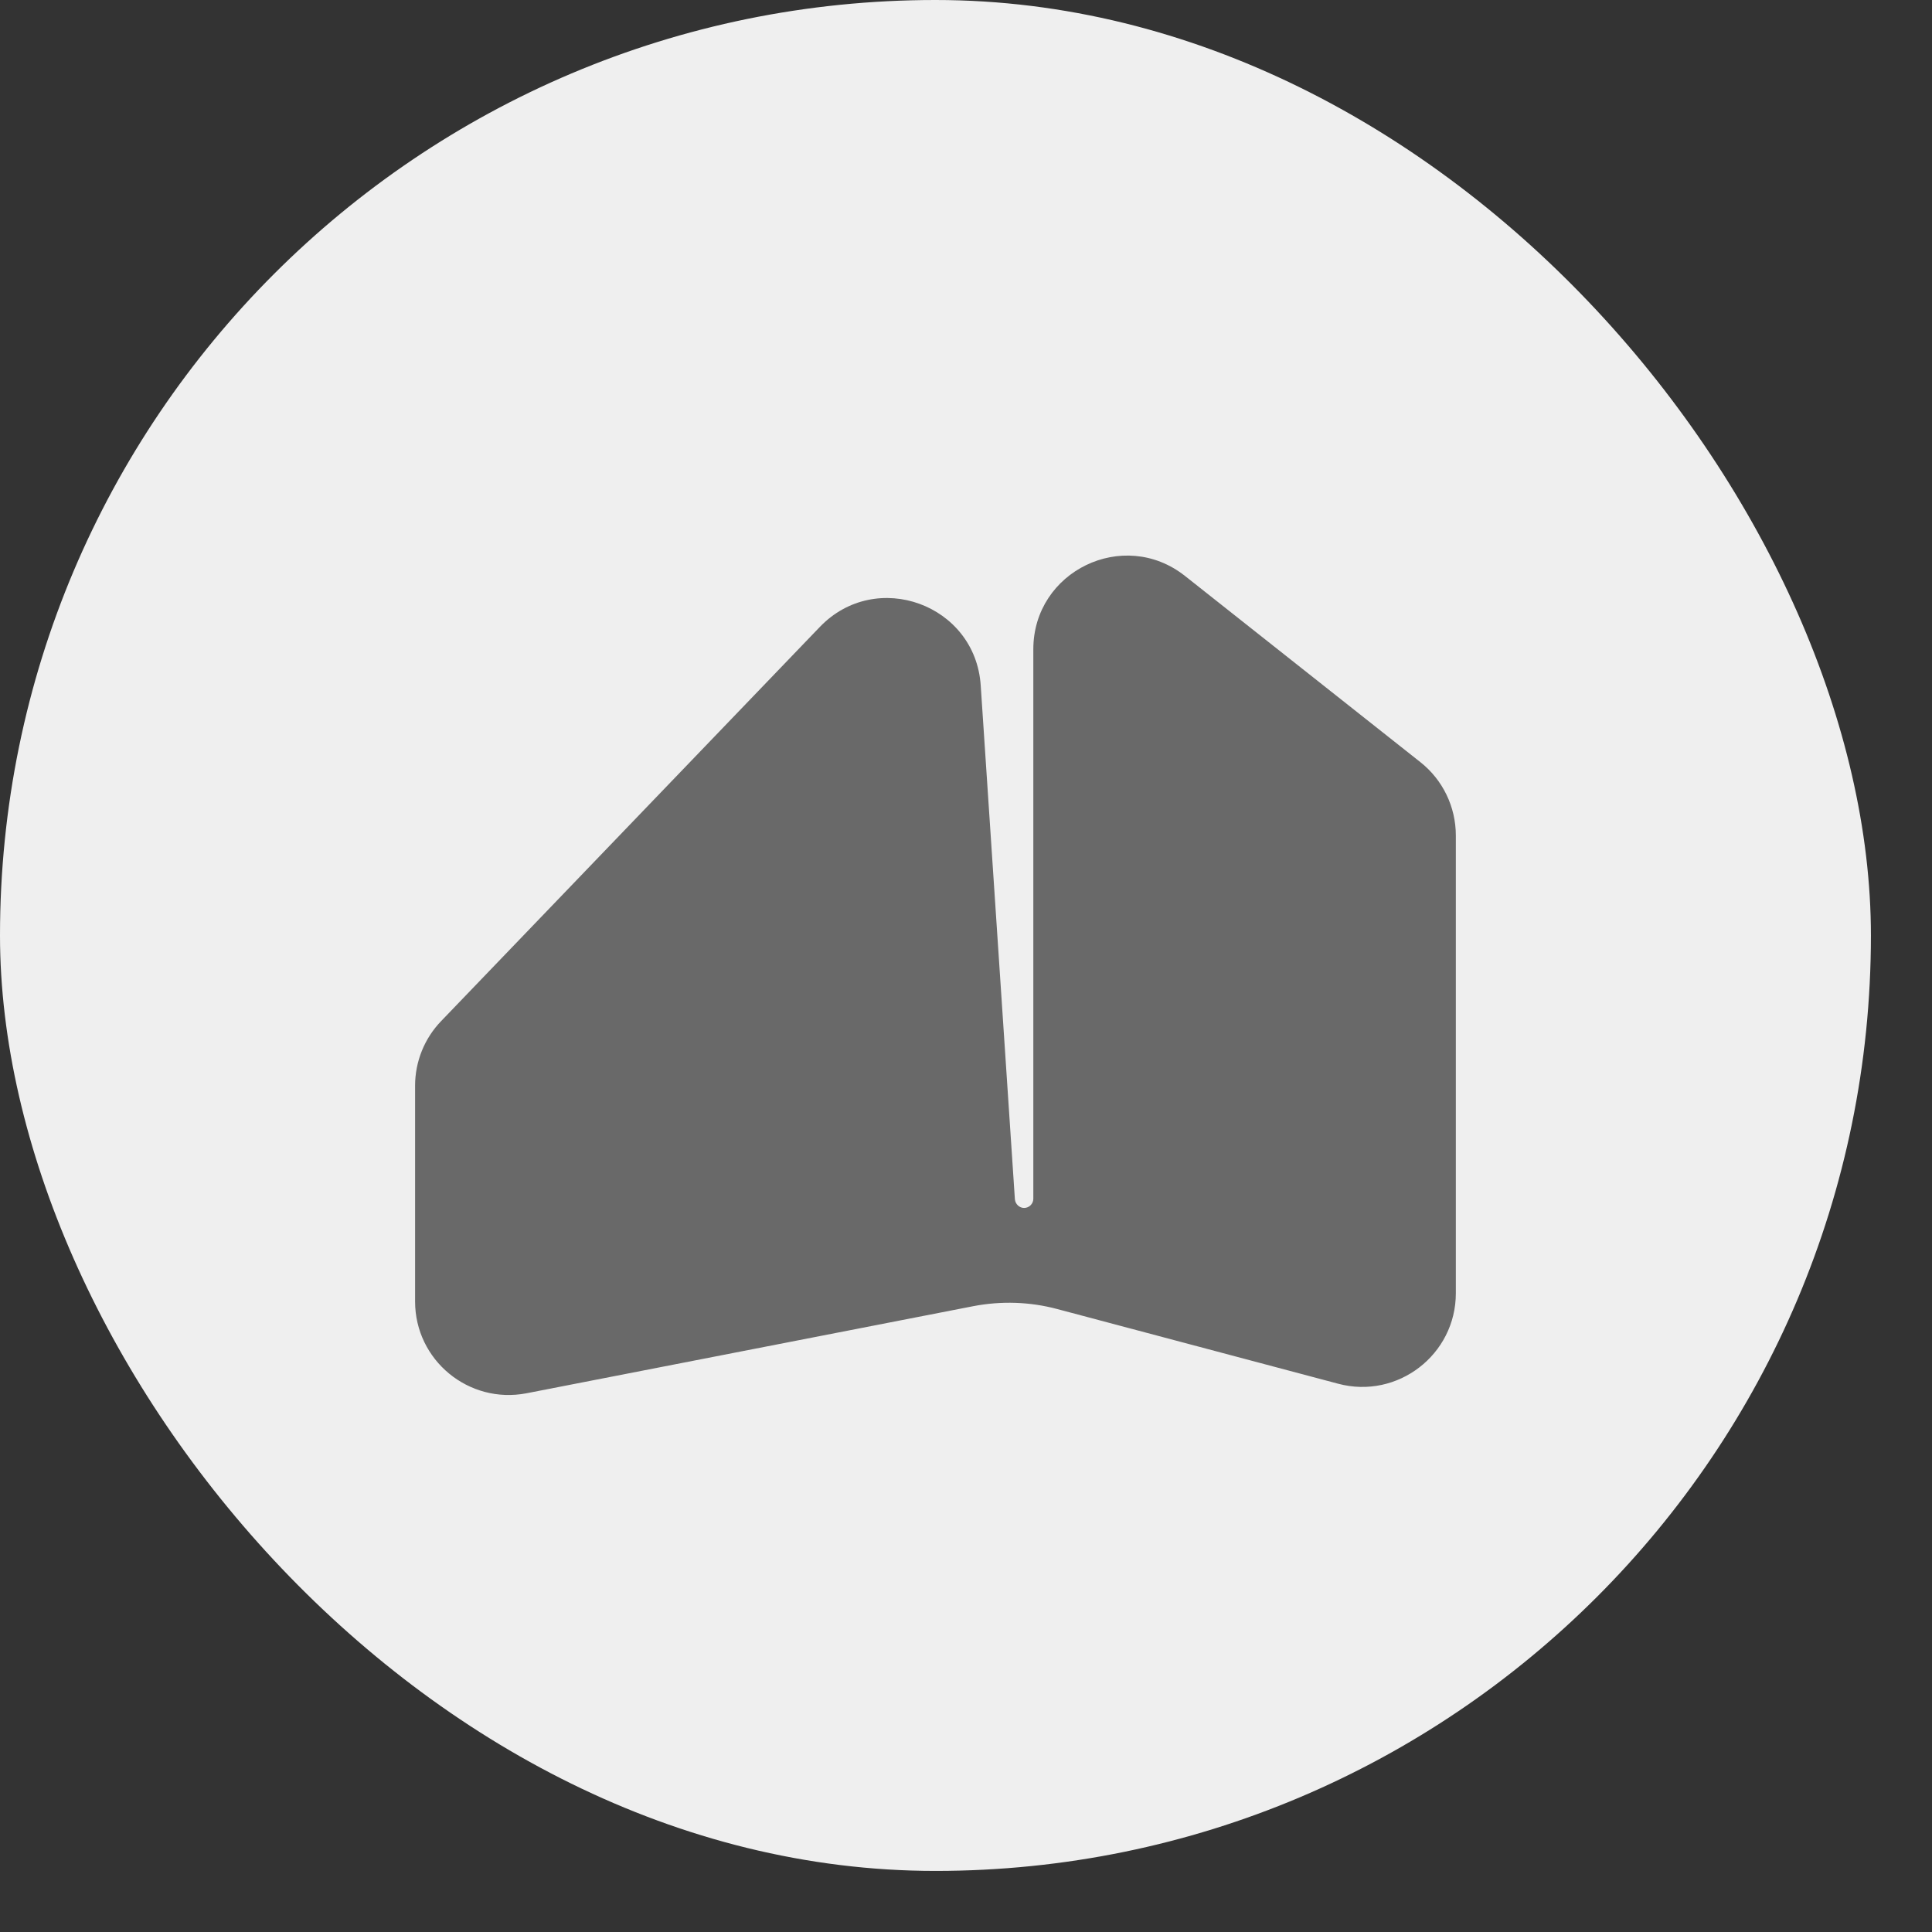 <?xml version="1.0" encoding="utf-8"?>
<svg xmlns="http://www.w3.org/2000/svg" fill="none" height="100%" overflow="visible" preserveAspectRatio="none" style="display: block;" viewBox="0 0 13 13" width="100%">
<rect x="0" y="0" width="13" height="13" fill="#333333" stroke="none"/>
<g id="Frame 427319043">
<rect fill="#EFEFEF" height="12.589" rx="6.295" width="12.589"/>
<path d="M9.557 5.128C9.708 5.247 9.796 5.429 9.796 5.622L9.796 8.702C9.796 9.115 9.404 9.417 9.005 9.311L7.113 8.808C6.929 8.759 6.736 8.753 6.549 8.789L3.543 9.375C3.154 9.45 2.793 9.153 2.793 8.757L2.793 7.306C2.793 7.143 2.856 6.987 2.969 6.87L5.517 4.218C5.896 3.824 6.563 4.067 6.599 4.612L6.829 8.07C6.832 8.102 6.859 8.128 6.891 8.128V8.128C6.925 8.128 6.953 8.1 6.953 8.066L6.953 4.369C6.953 3.843 7.56 3.549 7.973 3.875L9.557 5.128Z" fill="#696969" id="Rectangle 4141"/>
</g>
</svg>